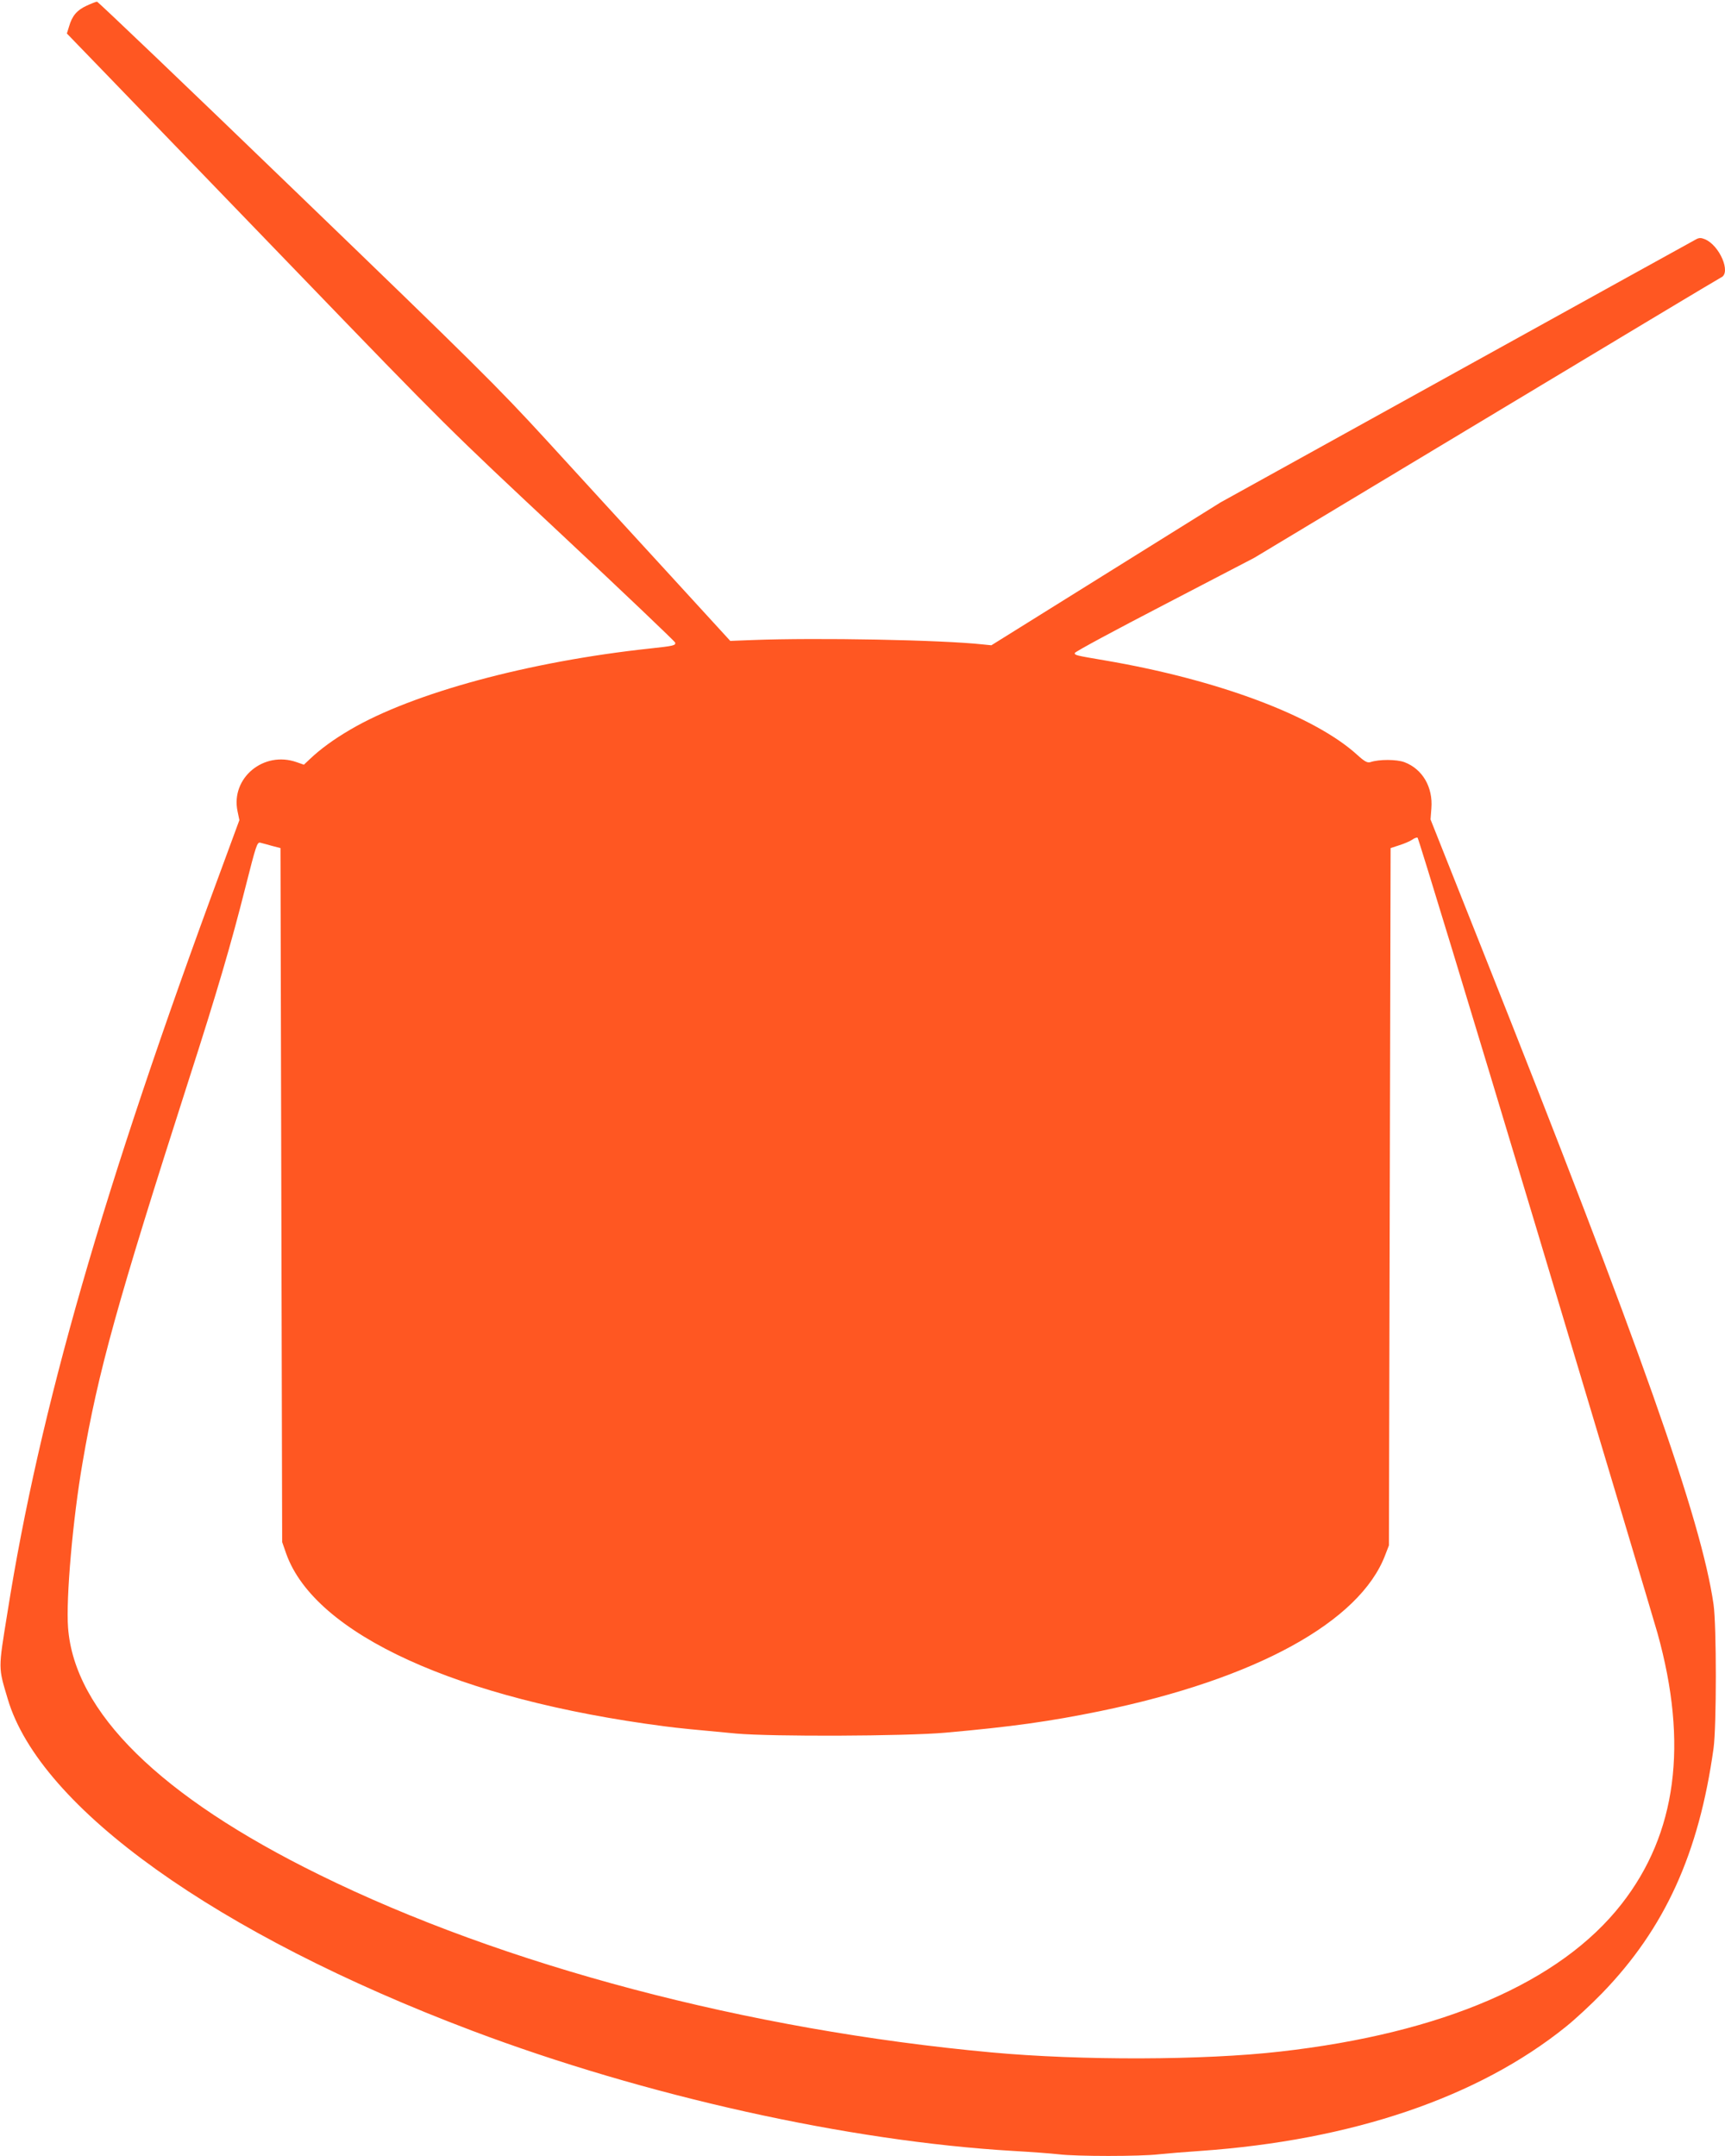 <?xml version="1.0" standalone="no"?>
<!DOCTYPE svg PUBLIC "-//W3C//DTD SVG 20010904//EN"
 "http://www.w3.org/TR/2001/REC-SVG-20010904/DTD/svg10.dtd">
<svg version="1.0" xmlns="http://www.w3.org/2000/svg"
 width="1024pt" height="1280pt" viewBox="0 0 1024 1280"
 preserveAspectRatio="xMidYMid meet">
<g transform="translate(0,1280) scale(0.1,-0.1)"
fill="#ff5722" stroke="none">
<path d="M514 12766 c-57 -26 -86 -60 -104 -123 l-13 -42 235 -243 c129 -134
638 -661 1131 -1172 889 -922 900 -932 1569 -1558 370 -346 674 -636 676 -643
4 -17 -9 -20 -148 -35 -719 -77 -1410 -264 -1781 -482 -99 -58 -178 -116 -240
-175 l-35 -33 -43 15 c-196 69 -392 -94 -351 -291 l11 -53 -106 -288 c-702
-1898 -1081 -3214 -1271 -4418 -55 -341 -55 -320 2 -512 191 -646 1242 -1397
2756 -1969 1027 -388 2238 -657 3213 -714 105 -6 226 -15 270 -20 104 -13 483
-13 594 0 47 5 158 14 246 20 901 63 1650 318 2170 737 55 44 152 134 215 199
373 385 575 829 662 1454 18 129 18 731 0 855 -73 504 -430 1516 -1372 3885
l-308 775 5 66 c10 125 -52 233 -160 274 -46 17 -150 18 -203 0 -17 -5 -34 4
-79 45 -255 231 -827 445 -1495 559 -177 30 -180 31 -180 44 0 7 240 136 533
288 l532 277 1375 827 c756 455 1384 832 1397 838 61 27 -9 191 -97 227 -22 9
-34 9 -52 -1 -12 -6 -653 -361 -1423 -787 l-1400 -775 -680 -424 -680 -424
-50 5 c-244 27 -986 41 -1370 26 l-130 -5 -389 425 c-214 234 -532 580 -705
770 -289 315 -417 442 -1485 1472 -643 621 -1174 1128 -1180 1128 -6 0 -34
-11 -62 -24z m8603 -7247 c380 -1267 705 -2353 722 -2414 184 -660 114 -1191
-213 -1609 -363 -465 -1063 -767 -2026 -876 -454 -52 -1183 -54 -1715 -5
-1446 133 -2896 516 -3990 1055 -944 464 -1454 966 -1491 1467 -13 172 28 645
86 979 93 543 204 943 629 2268 171 531 255 819 338 1149 63 248 69 268 88
264 11 -3 43 -11 70 -19 l50 -13 5 -2060 5 -2060 24 -69 c170 -478 1017 -865
2246 -1025 82 -11 188 -21 425 -43 214 -19 1000 -16 1240 5 395 35 622 67 920
128 923 190 1543 530 1693 927 l22 57 5 2070 5 2070 52 17 c29 9 63 24 75 32
12 9 27 15 33 13 5 -2 321 -1040 702 -2308z"/>
</g>
</svg>
